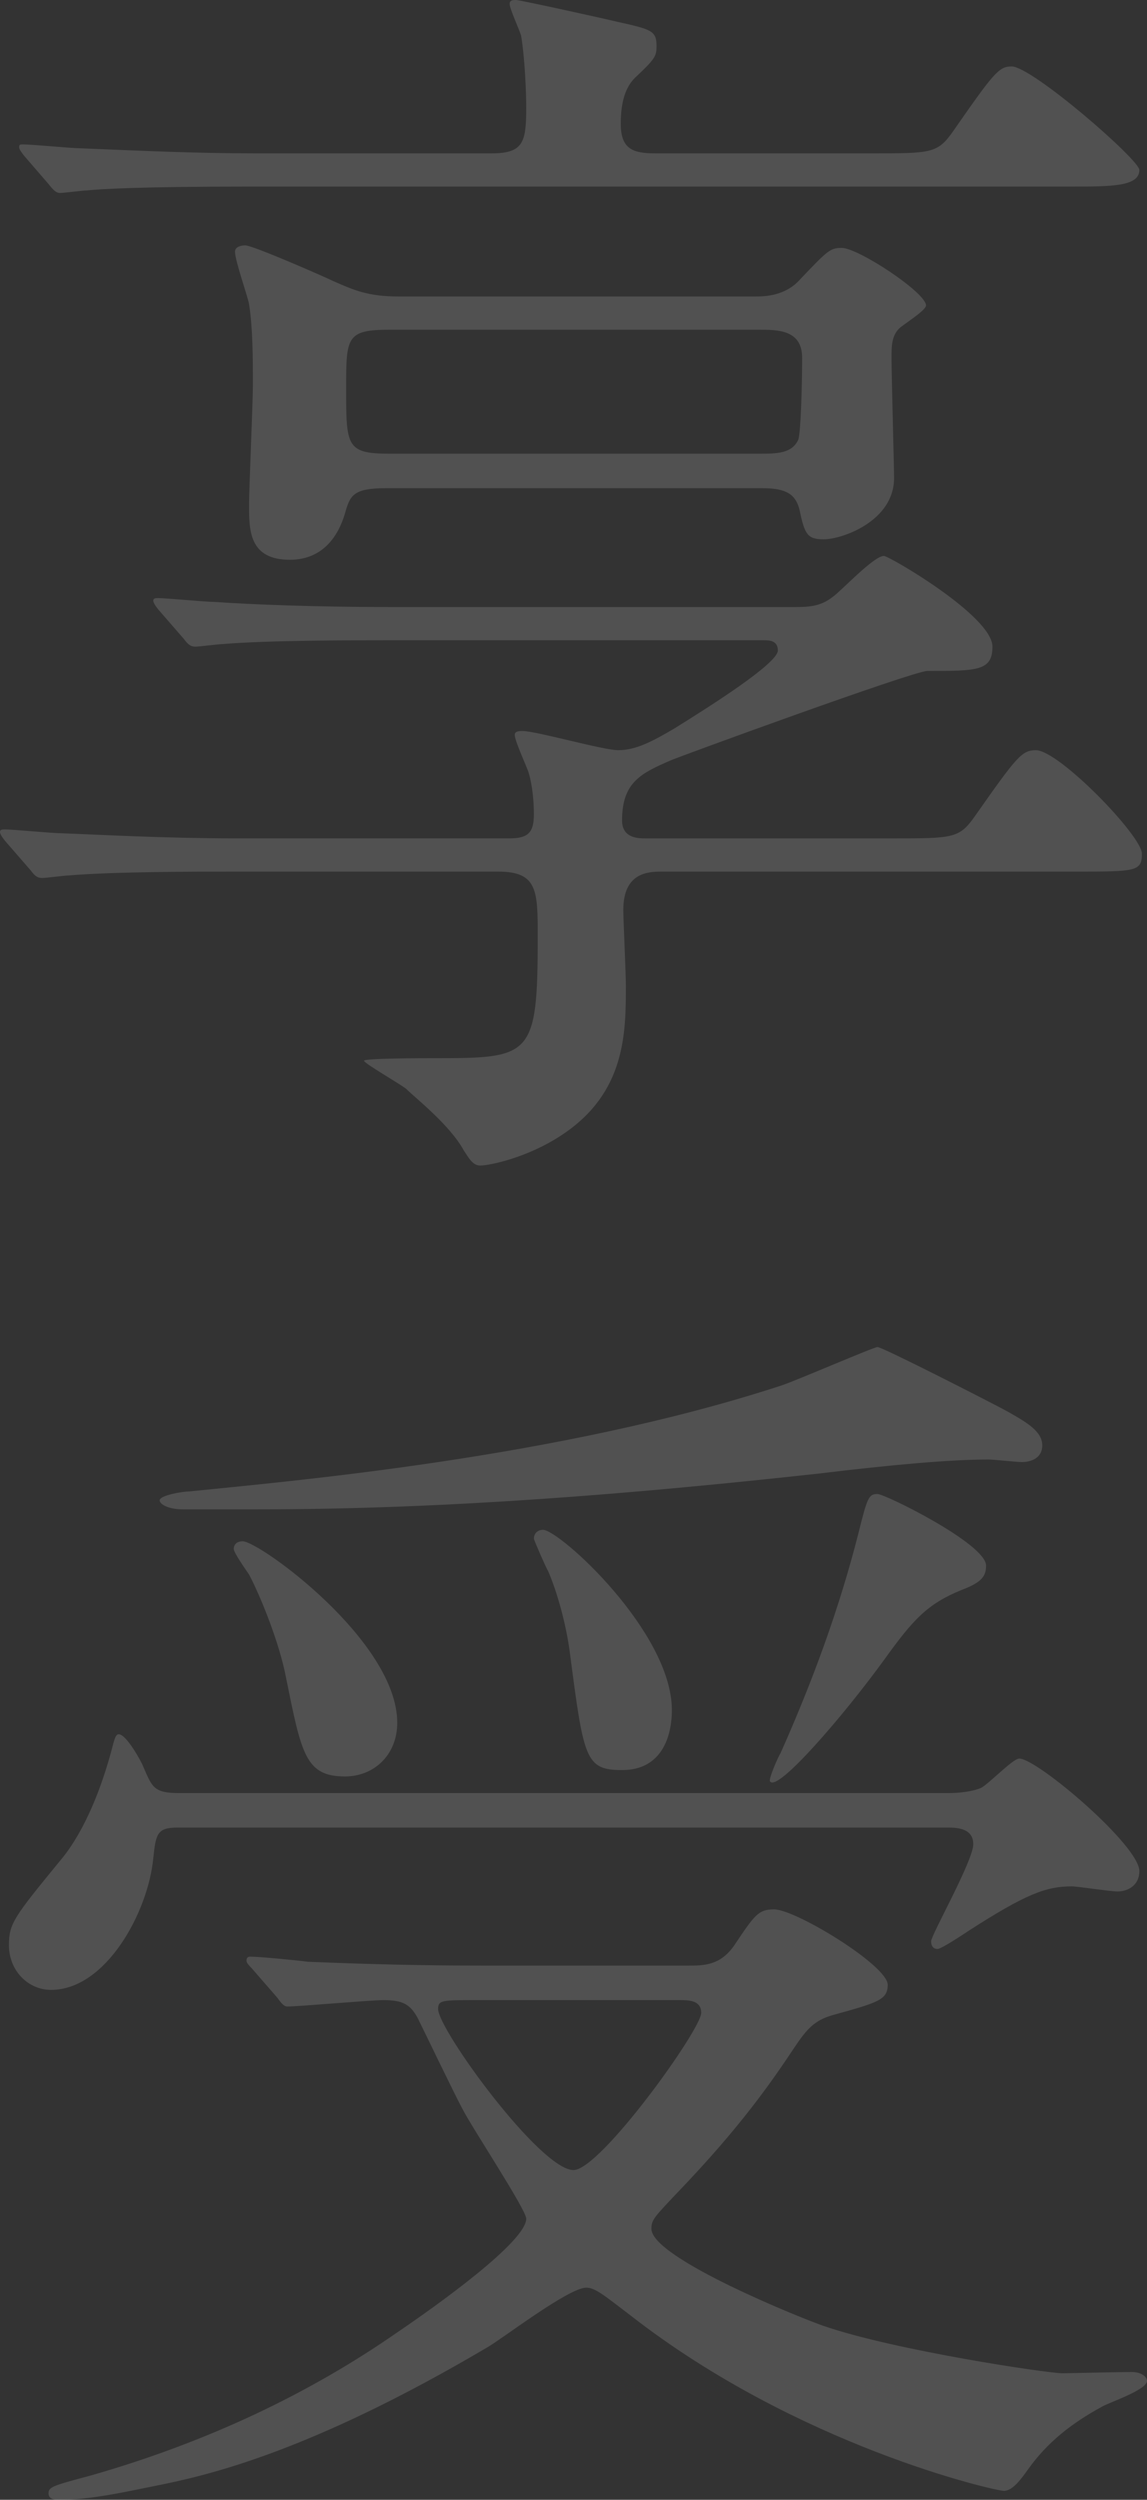 <?xml version="1.0" encoding="UTF-8"?><svg id="b" xmlns="http://www.w3.org/2000/svg" viewBox="0 0 107.755 234.714"><rect x="0" y="0" width="107.755" height="234.714" fill="#333333" stroke="none"/><defs><style>.d{fill:#fff;}.e{opacity:.15;}</style></defs><g id="c"><g class="e"><path class="d" d="M74.517,56.998c1.319,0,2.52,0,3.72-.96.72-.48,3.84-3.84,4.8-3.84.479,0,10.199,5.64,10.199,8.52,0,2.28-1.439,2.28-6.119,2.28-1.32,0-23.64,8.16-24.119,8.4-2.76,1.2-4.56,2.04-4.56,5.64,0,1.68,1.56,1.68,2.159,1.68h23.279c5.64,0,6.24,0,7.68-2.04,3.96-5.64,4.44-6.24,5.76-6.24,2.16,0,9.96,8.04,9.96,9.719s-.601,1.68-6.24,1.68h-38.878c-1.32,0-3.601.12-3.601,3.6,0,.96.24,5.88.24,7.08,0,4.439,0,10.08-6,14.039-3.239,2.16-6.839,2.88-7.68,2.88-.72,0-1.079-.72-1.56-1.44-1.319-2.4-4.56-4.919-5.399-5.76-.601-.48-3.96-2.4-3.96-2.64s5.88-.24,6.359-.24c9.36,0,9.96,0,9.96-11.399,0-4.32,0-6.12-3.72-6.12h-25.199c-2.88,0-10.92,0-15.119.36-.36,0-2.16.24-2.521.24-.479,0-.72-.24-1.08-.72l-2.399-2.76q-.479-.6-.479-.84c0-.24.239-.24.479-.24.72,0,4.439.36,5.28.36,3.359.12,9.6.48,16.438.48h25.68c1.8,0,2.279-.6,2.279-2.28,0-1.08-.12-2.64-.479-3.84-.12-.48-1.32-3-1.32-3.6,0-.36.48-.36.72-.36,1.32,0,7.56,1.8,9,1.8,1.68,0,3.24-.84,5.28-2.04,3.479-2.16,9.719-6.12,9.719-7.32,0-.96-.84-.96-1.319-.96h-35.759c-2.88,0-10.92,0-15.119.36-.36,0-2.16.24-2.521.24-.479,0-.72-.24-1.079-.72l-2.4-2.76q-.48-.6-.48-.84c0-.24.24-.24.48-.24.72,0,4.439.36,5.279.36,3.36.24,9.6.48,16.439.48h37.919ZM81.956,14.399c5.52,0,6.12,0,7.56-2.04,3.84-5.52,4.32-6.12,5.52-6.12,1.92,0,12,8.76,12,9.72,0,1.56-2.64,1.56-6.479,1.56H23.398c-10.56,0-14.039.24-15.239.36-.36,0-2.16.24-2.52.24s-.601-.24-1.08-.84l-2.28-2.64c-.479-.6-.479-.72-.479-.84,0-.24.12-.24.359-.24.84,0,4.56.36,5.28.36,5.88.24,10.919.48,16.559.48h22.199c3,0,3.24-1.08,3.24-4.32,0-1.32-.12-4.56-.48-6.72-.119-.48-1.079-2.52-1.079-3,0-.36.359-.36.6-.36.36,0,8.52,1.8,9.479,2.04,3.24.72,3.72.84,3.72,2.28,0,.96-.12,1.2-2.04,3-1.08,1.08-1.319,2.76-1.319,4.32,0,2.4,1.2,2.76,3.239,2.76h20.399ZM36.238,45.838c-3.12,0-3.36.72-3.84,2.4-.601,2.04-2.04,4.32-5.16,4.32-3.84,0-3.84-2.76-3.84-5.16,0-1.56.36-9.48.36-11.28,0-2.4,0-5.28-.36-7.56-.12-.72-1.32-4.08-1.32-4.92,0-.48.601-.6.961-.6.72,0,7.56,3,8.279,3.36,1.92.84,3.24,1.44,6.119,1.44h33.479c.84,0,2.88,0,4.319-1.68,2.52-2.64,2.76-2.88,3.84-2.88,1.561,0,7.92,4.2,7.92,5.4,0,.48-2.16,1.8-2.52,2.16-.721.72-.721,1.68-.721,2.76,0,1.56.24,10.32.24,11.28,0,4.08-4.92,5.76-6.6,5.76-1.561,0-1.8-.48-2.28-2.76-.359-1.44-1.2-2.04-3.479-2.04h-35.398ZM36.598,30.959c-4.079,0-4.079.72-4.079,5.52,0,5.4,0,6.12,4.079,6.12h34.679c1.681,0,3.12,0,3.72-1.32.24-.72.36-5.16.36-7.68,0-2.64-2.28-2.64-4.08-2.64h-34.679Z"/><path class="d" d="M16.679,171.596c-1.92,0-2.04.6-2.28,2.88-.479,5.04-4.439,12.36-9.6,12.36-2.159,0-3.959-1.8-3.959-4.2,0-2.04.479-2.64,4.8-7.919.72-.84,3.119-3.84,4.919-10.68.24-.96.36-1.2.601-1.2.72,0,2.16,2.64,2.28,3,.84,1.92.959,2.52,3.359,2.52h72.357c.84,0,2.159-.12,3-.48.72-.36,2.999-2.76,3.6-2.76,1.68,0,11.279,8.16,11.279,10.56,0,1.44-1.2,1.92-2.04,1.92-.72,0-3.72-.48-4.319-.48-2.4,0-4.32.72-9.72,4.2-.36.24-2.521,1.68-2.88,1.68s-.601-.24-.601-.72c0-.6,3.96-7.56,3.96-9.12,0-1.2-.96-1.56-2.279-1.56H16.679ZM23.639,184.796c-.48-.48-.48-.6-.48-.72,0-.24.12-.36.36-.36.84,0,4.56.36,5.399.48,5.88.24,10.8.36,16.439.36h19.319c1.44,0,3,0,4.32-1.92,1.92-2.88,2.279-3.36,3.72-3.36,2.04,0,10.68,5.28,10.68,7.08,0,1.44-.96,1.68-5.28,2.88-1.56.48-2.28,1.2-3.479,3-2.16,3.24-5.04,7.44-11.04,13.68-2.159,2.28-2.399,2.52-2.399,3.36,0,2.76,14.399,8.52,16.199,9.12,6.6,2.28,20.999,4.44,22.439,4.44.119,0,5.399-.12,6.479-.12.96,0,1.439.48,1.439.84,0,.84-3.6,2.04-4.199,2.4-2.88,1.56-5.16,3.36-6.96,5.88-.6.84-1.44,2.04-2.28,2.04s-19.319-4.2-35.038-16.439c-2.521-1.92-3.36-2.64-4.2-2.64-1.68,0-8.04,4.92-9.359,5.64-16.68,9.839-26.279,12-31.079,12.959-3,.6-6.119,1.32-9.119,1.32-.24,0-.96,0-.96-.6s.359-.72,3.96-1.68c10.919-3.12,20.519-7.68,28.799-13.439,3.72-2.52,12.119-8.52,12.119-10.68,0-.84-5.16-8.64-6-10.32-.72-1.32-3.6-7.319-4.199-8.52-.721-1.32-1.44-1.68-3.24-1.68-1.2,0-7.92.6-9,.6-.359,0-.6-.36-.96-.84l-2.399-2.76ZM94.556,132.478c1.92,1.08,3.36,1.92,3.36,3.24,0,1.2-1.08,1.56-1.92,1.56-.48,0-2.641-.24-3.12-.24-3.601,0-9,.48-15.96,1.32-17.519,1.92-35.038,3.36-52.678,3.36h-7.079c-1.32,0-2.16-.48-2.16-.84,0-.48,2.16-.84,2.76-.84,9.359-.96,34.799-3.12,55.678-9.959,1.44-.48,8.64-3.6,9-3.6.479,0,10.799,5.28,12.119,6ZM32.398,166.796c-3.72,0-4.08-2.16-5.52-9.239-.601-3.24-2.4-7.68-3.48-9.72-.24-.36-1.439-2.04-1.439-2.4s.239-.72.84-.72c1.56,0,14.52,9.36,14.52,17.04,0,3-2.16,5.04-4.92,5.04ZM44.758,187.796c-3.24,0-3.6,0-3.6.84,0,1.92,9.6,15.119,12.719,15.119,2.521,0,12-13.199,12-14.759,0-1.2-1.2-1.2-2.04-1.2h-19.079ZM58.438,166.197c-3.48,0-3.601-1.08-4.92-11.16-.36-2.64-1.2-5.64-2.04-7.56-.12-.12-1.32-2.88-1.32-3,0-.6.48-.84.84-.84,1.561,0,12.12,9.6,12.12,16.919,0,.72,0,5.64-4.68,5.64ZM73.316,164.637c3-6.72,5.52-13.56,7.32-20.639.84-3.36.959-3.72,1.8-3.72.72,0,10.199,4.68,10.199,6.72,0,.96-.36,1.56-2.28,2.28-3.239,1.32-4.56,2.76-7.319,6.6-3.84,5.28-9.96,12.359-10.68,11.399-.24-.12.84-2.52.96-2.64Z"/></g></g></svg>